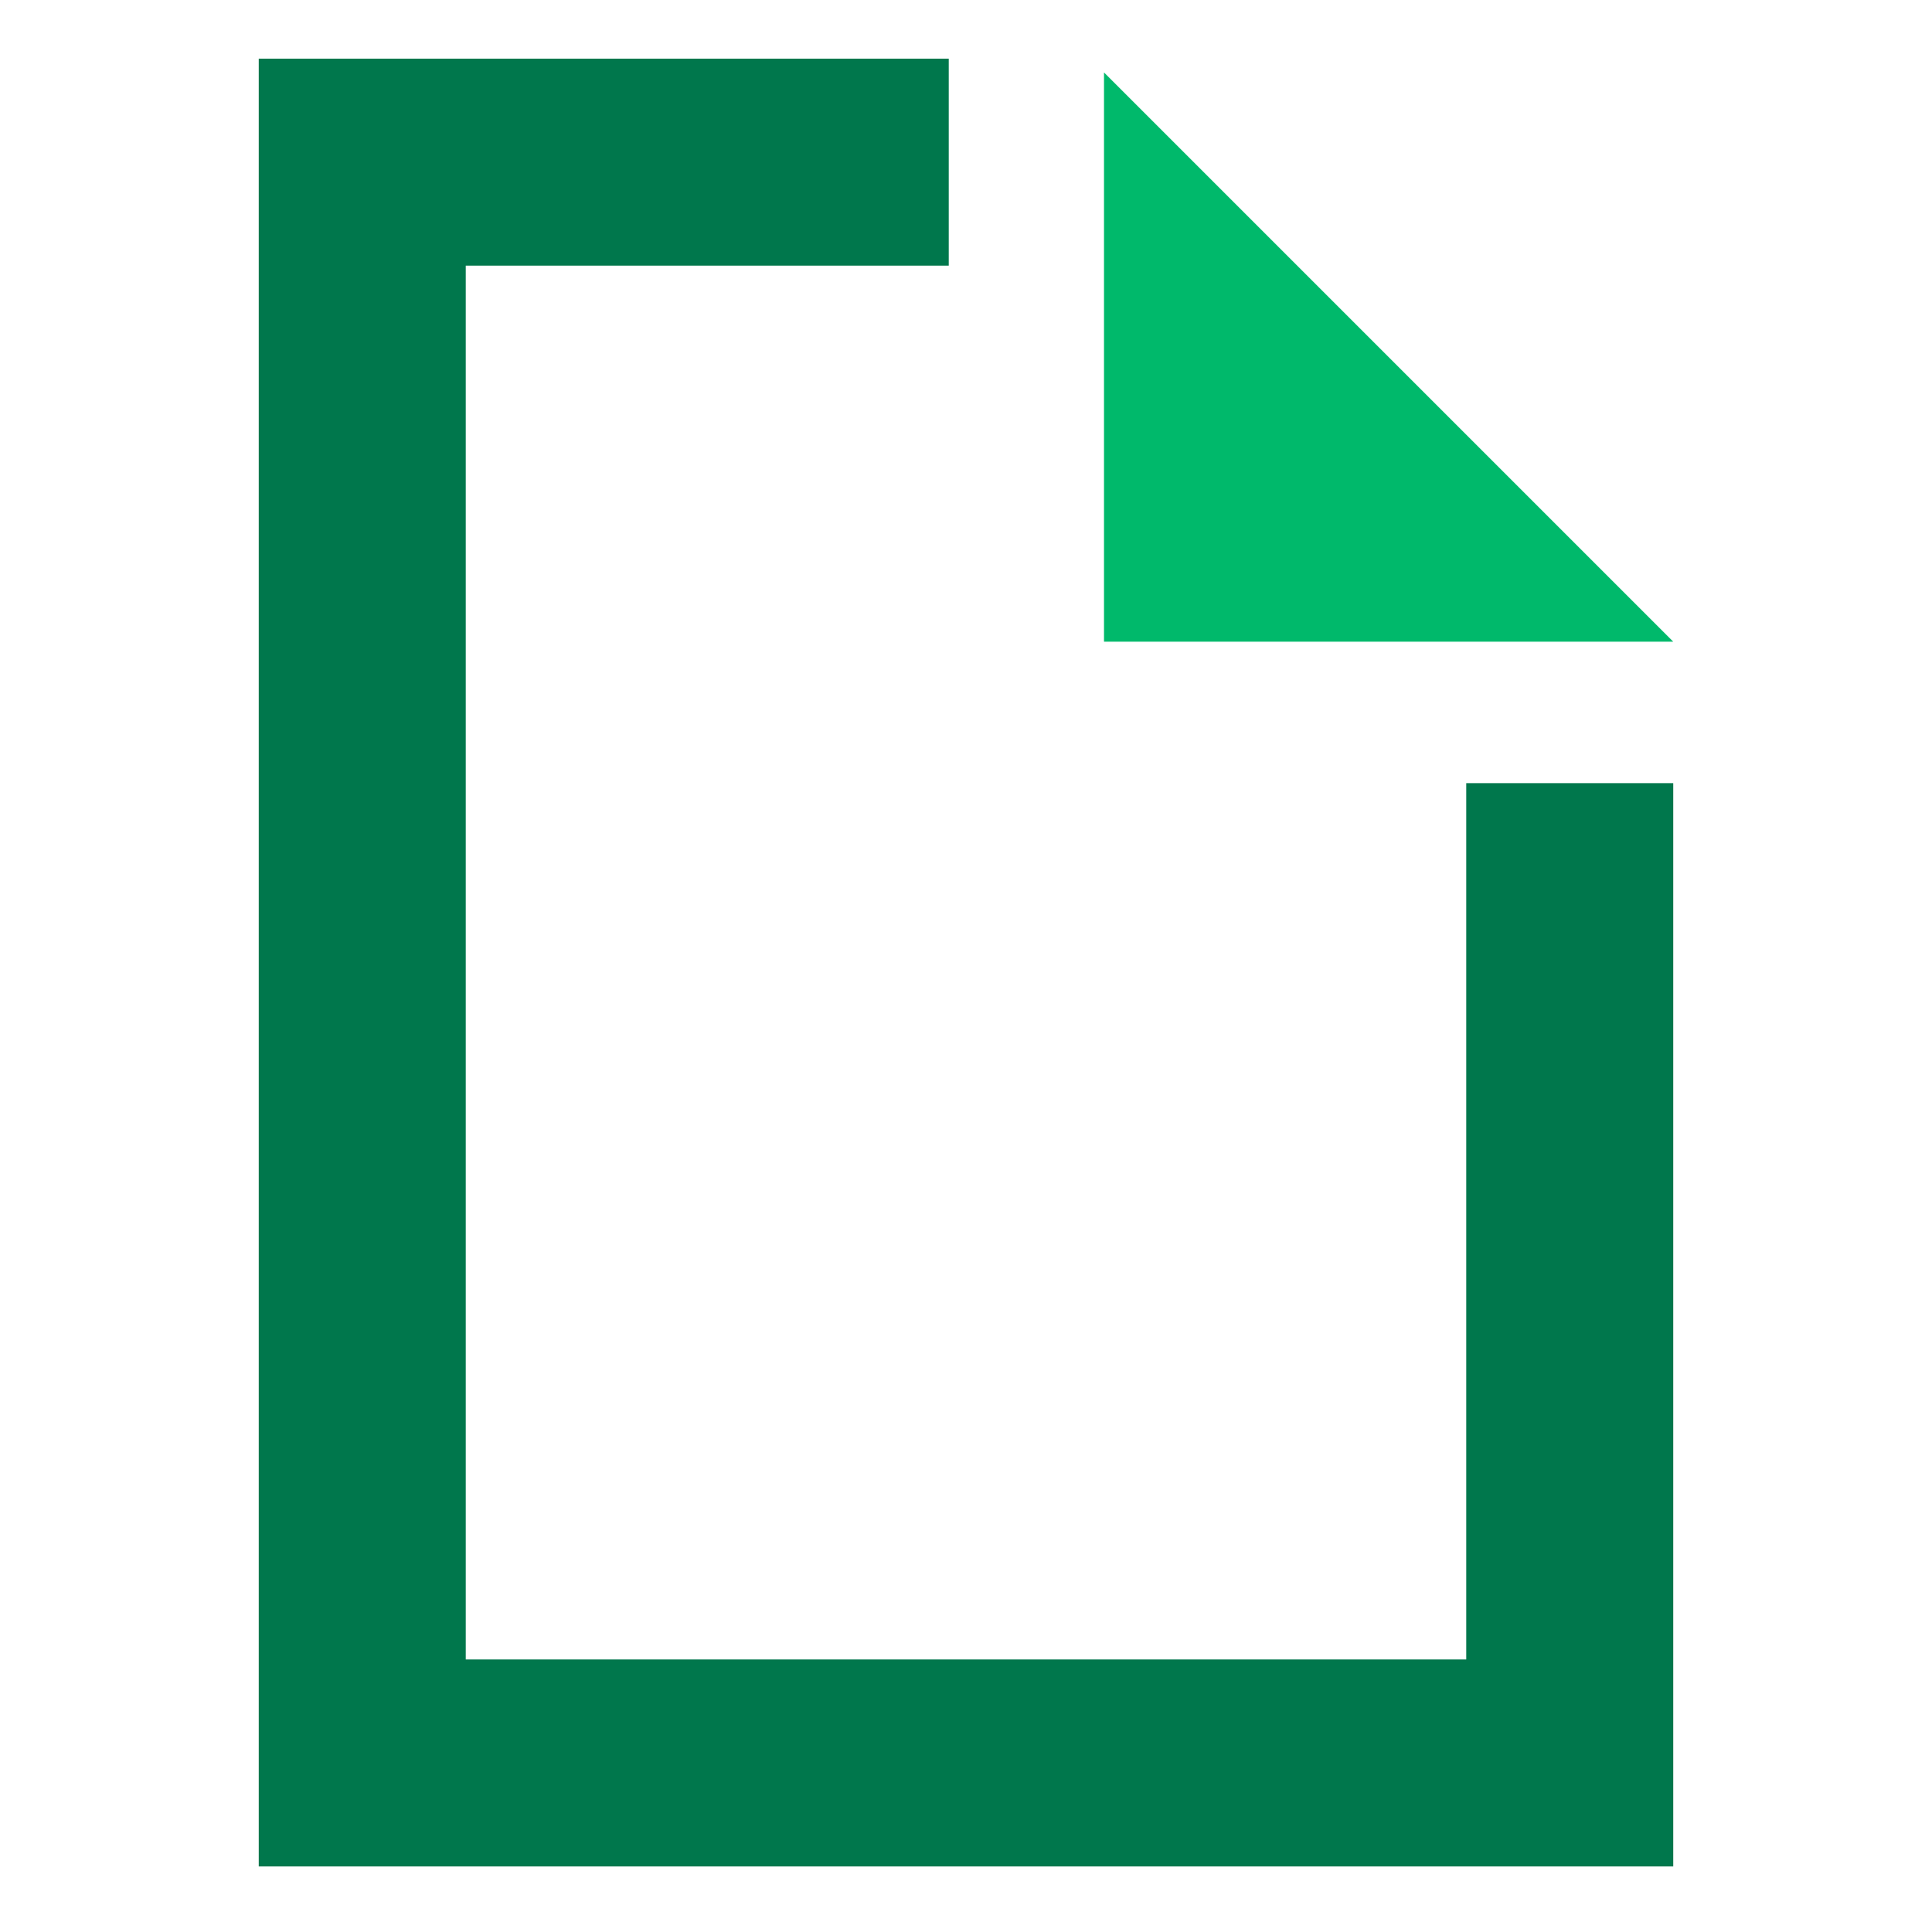 <svg width="56" height="56" viewBox="0 0 56 56" fill="none" xmlns="http://www.w3.org/2000/svg">
<path d="M32 2.1V18.6H48.5L32 2.1Z" fill="#00B96B"/>
<path d="M42.5 22.7V48.1H13.5V7.7H27.5V1.7H7.5V54.1H48.5V22.7H42.5Z" fill="#00774C"/>
</svg>
